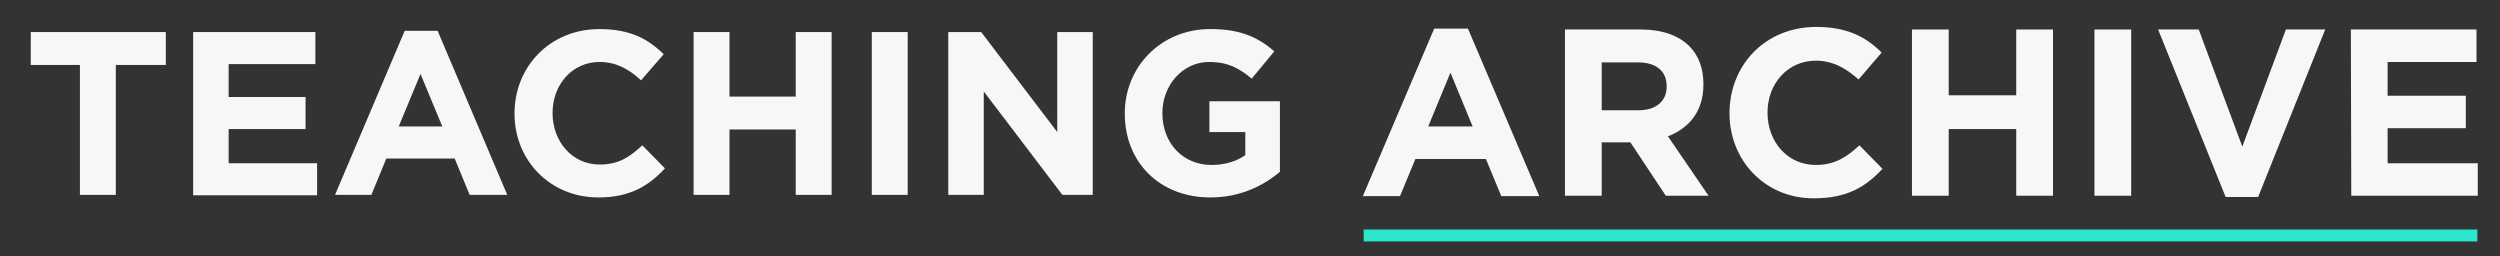 <?xml version="1.0" encoding="utf-8"?>
<!-- Generator: Adobe Illustrator 23.1.1, SVG Export Plug-In . SVG Version: 6.00 Build 0)  -->
<svg version="1.1" id="Layer_1" xmlns="http://www.w3.org/2000/svg" xmlns:xlink="http://www.w3.org/1999/xlink" x="0px" y="0px"
	 viewBox="0 0 585 60" style="enable-background:new 0 0 585 60;" xml:space="preserve">
<rect x="0" y="0" width="585" height="60" fill="#333333" stroke="none"/>
<style type="text/css">
	.st0{fill:#2BE6CB;}
	.st1{fill:#F7F7F7;}
</style>
<rect x="319.1" y="53.7" class="st0" width="260.6" height="2.8"/>
<g>
	<path class="st1" d="M335.6,6.7h7.9l16.7,39.2h-8.9l-3.6-8.7h-16.5l-3.6,8.7h-8.7L335.6,6.7z M344.6,29.6L339.4,17l-5.2,12.6H344.6
		z"/>
	<path class="st1" d="M366.2,6.9H384c4.9,0,8.8,1.4,11.3,3.9c2.2,2.2,3.3,5.2,3.3,8.9v0.1c0,6.3-3.4,10.2-8.3,12.1l9.5,13.9h-10
		l-8.3-12.5h-6.7v12.5h-8.6L366.2,6.9L366.2,6.9z M383.4,25.8c4.2,0,6.6-2.2,6.6-5.5v-0.1c0-3.7-2.6-5.6-6.7-5.6h-8.5v11.2H383.4z"
		/>
	<path class="st1" d="M404.7,26.5L404.7,26.5c0-11.2,8.3-20.2,20.3-20.2c7.3,0,11.7,2.4,15.3,6l-5.4,6.3c-3-2.7-6.1-4.4-10-4.4
		c-6.6,0-11.3,5.4-11.3,12.1v0.1c0,6.7,4.6,12.2,11.3,12.2c4.4,0,7.2-1.8,10.2-4.6l5.4,5.5c-4,4.3-8.4,6.9-16,6.9
		C413.2,46.5,404.7,37.7,404.7,26.5z"/>
	<path class="st1" d="M447.4,6.9h8.6v15.4h15.8V6.9h8.6v38.9h-8.6V30.2H456v15.6h-8.6V6.9z"/>
	<path class="st1" d="M490.1,6.9h8.6v38.9h-8.6V6.9z"/>
	<path class="st1" d="M505,6.9h9.5l10.2,27.4l10.2-27.4h9.2l-15.7,39.2h-7.6L505,6.9z"/>
	<path class="st1" d="M550.1,6.9h29.4v7.6h-20.8v7.9H577V30h-18.3v8.2h21.1v7.6h-29.6L550.1,6.9L550.1,6.9z"/>
</g>
<g>
	<path class="st1" d="M18.8,15.2H7.2V7.5h31.6v7.7H27.1v30.4h-8.4V15.2z"/>
	<path class="st1" d="M45.1,7.5h28.7v7.5H53.5v7.7h18v7.5h-18v8h20.7v7.5h-29V7.5z"/>
	<path class="st1" d="M94.7,7.2h7.7l16.3,38.4h-8.8l-3.5-8.5H90.4l-3.5,8.5h-8.5L94.7,7.2z M103.5,29.6l-5.1-12.3l-5.1,12.3H103.5z"
		/>
	<path class="st1" d="M120.4,26.6v-0.1c0-10.8,8.2-19.7,19.9-19.7c7.2,0,11.5,2.4,15,5.9l-5.3,6.1c-2.9-2.7-5.9-4.3-9.7-4.3
		c-6.4,0-11,5.3-11,11.9v0.1c0,6.5,4.5,12,11,12c4.4,0,7-1.7,10-4.5l5.3,5.4c-3.9,4.2-8.3,6.8-15.6,6.8
		C128.8,46.2,120.4,37.6,120.4,26.6z"/>
	<path class="st1" d="M162.3,7.5h8.4v15.1h15.5V7.5h8.4v38.1h-8.4V30.3h-15.5v15.3h-8.4V7.5z"/>
	<path class="st1" d="M204,7.5h8.4v38.1H204V7.5z"/>
	<path class="st1" d="M221.9,7.5h7.7l17.8,23.4V7.5h8.3v38.1h-7.1l-18.4-24.2v24.2h-8.3V7.5z"/>
	<path class="st1" d="M263.2,26.6v-0.1c0-10.8,8.4-19.7,20-19.7c6.9,0,11,1.8,15,5.2l-5.3,6.4c-2.9-2.4-5.5-3.9-10-3.9
		c-6.1,0-10.9,5.4-10.9,11.9v0.1c0,7,4.8,12.1,11.5,12.1c3,0,5.8-0.8,7.9-2.3v-5.4h-8.4v-7.2h16.5v16.5c-3.9,3.3-9.3,6-16.3,6
		C271.3,46.2,263.2,37.9,263.2,26.6z"/>
</g>
</svg>
